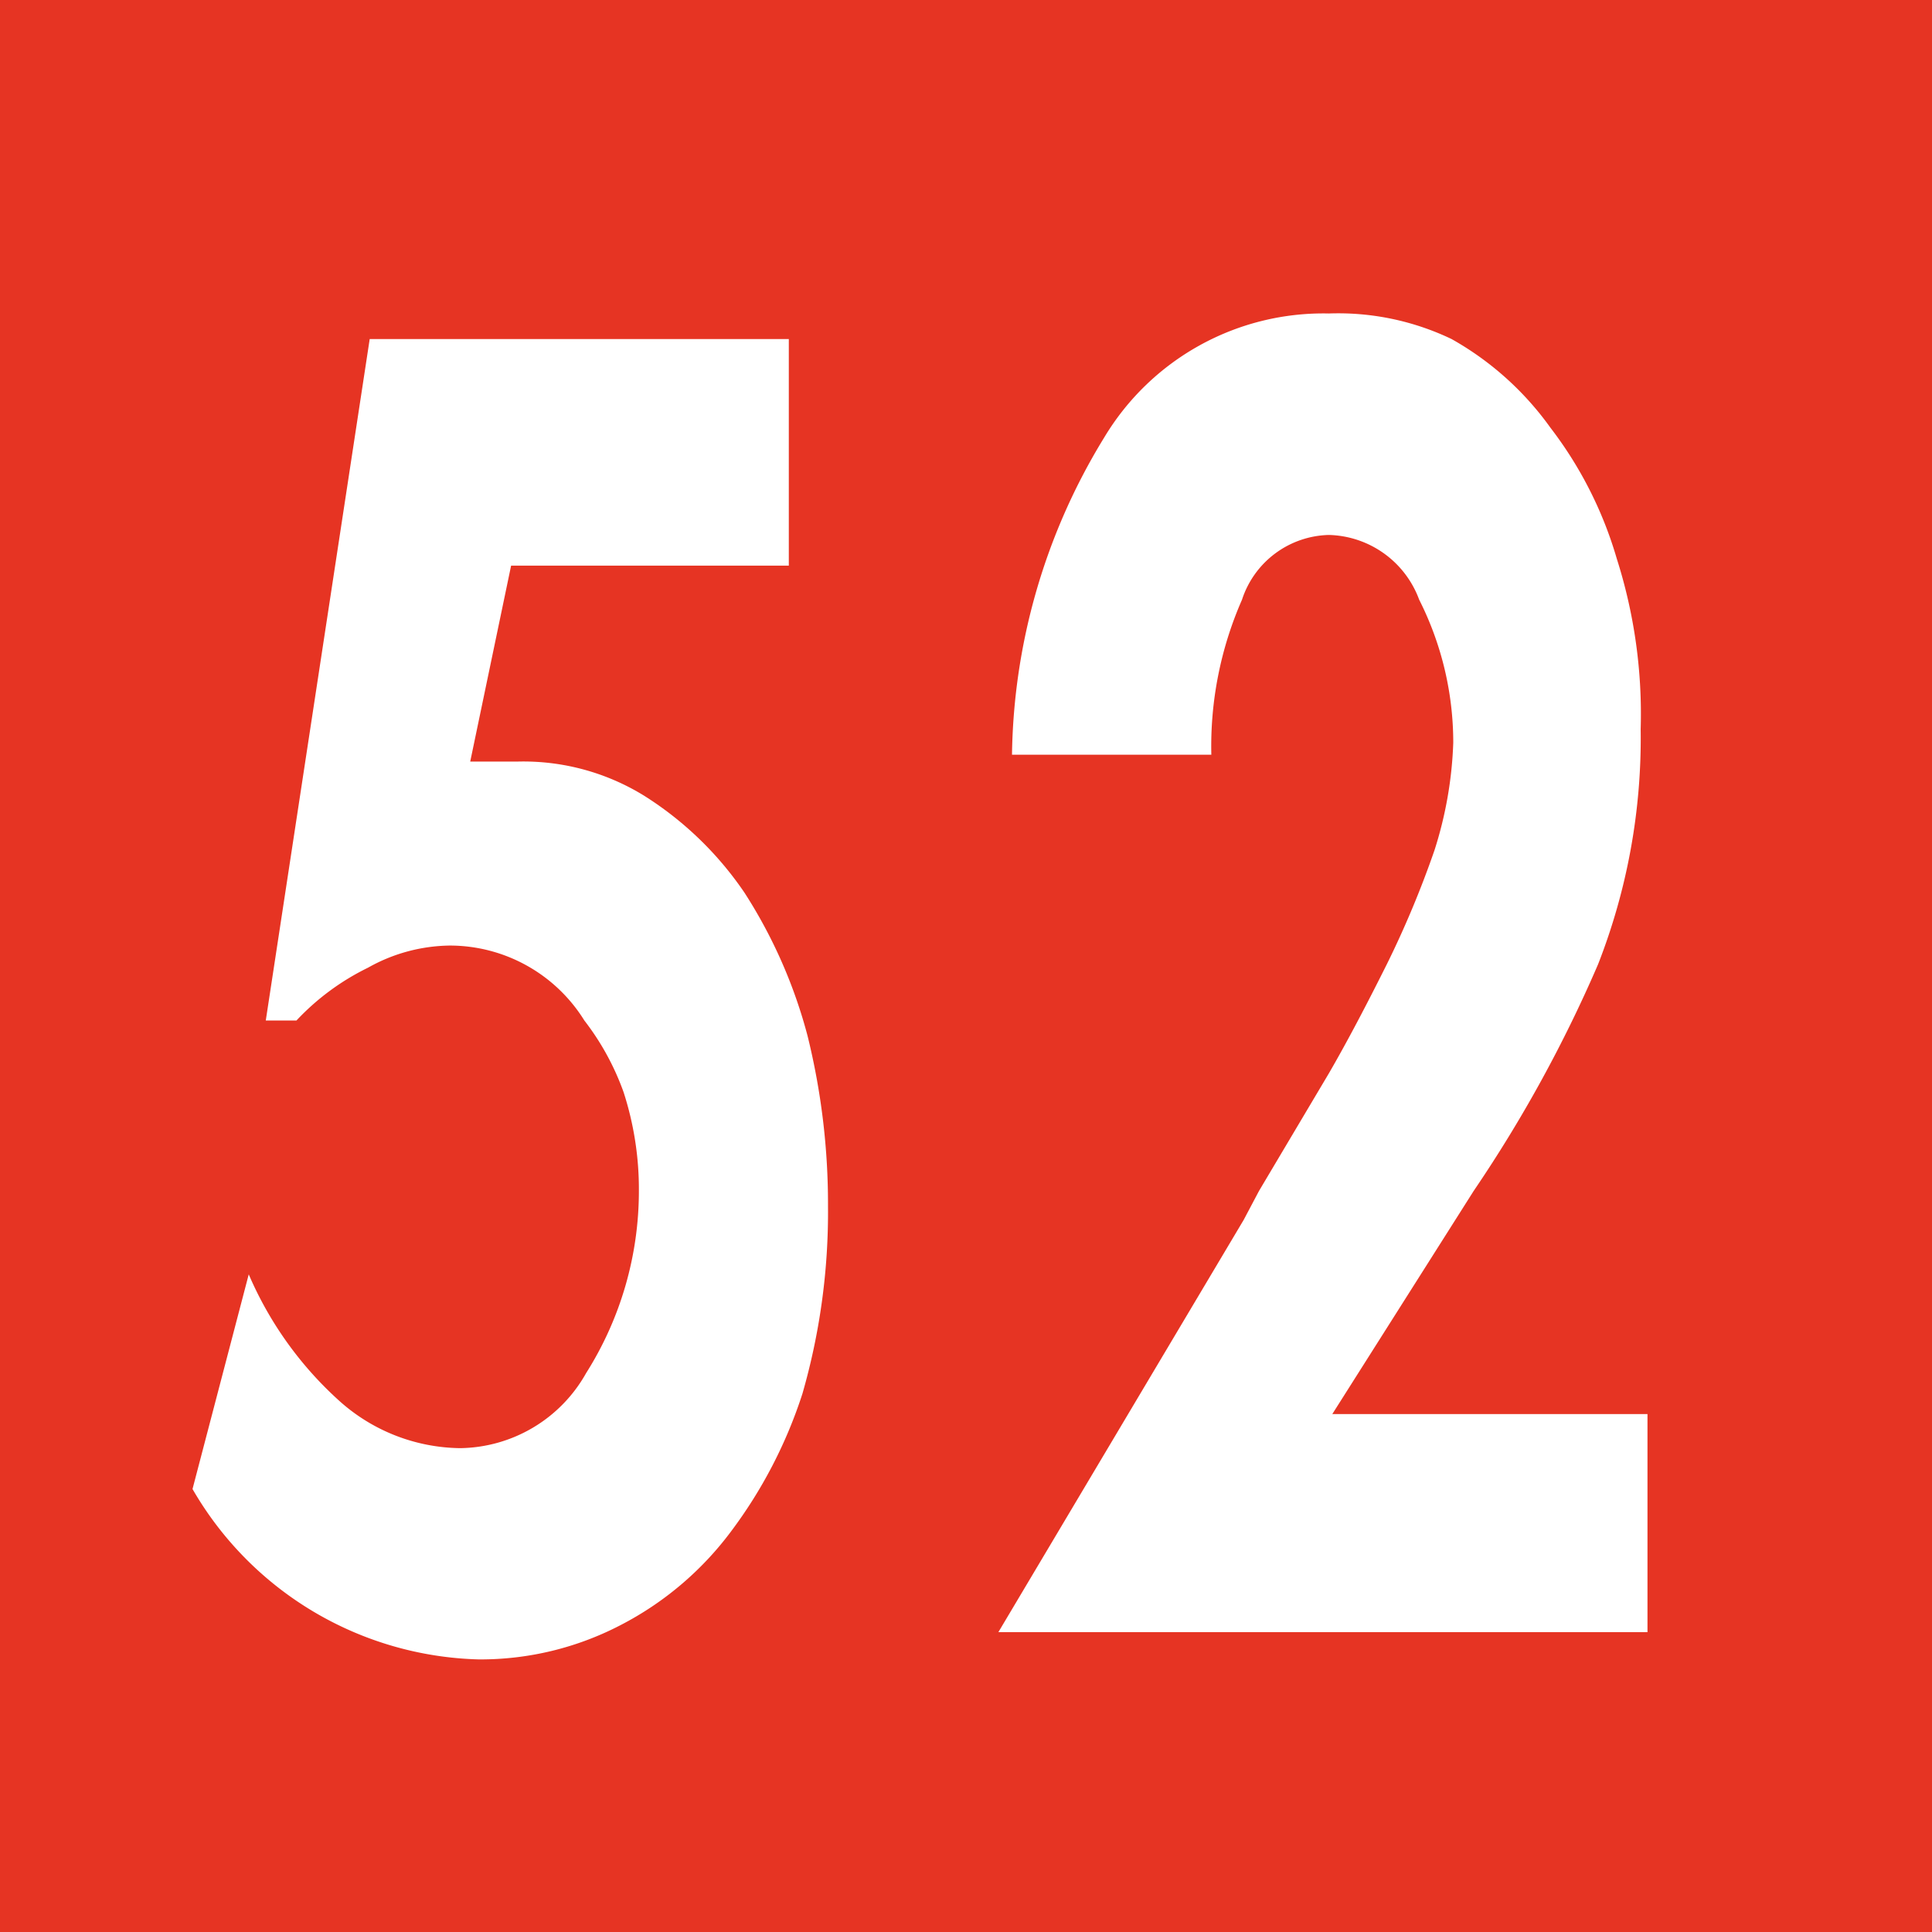 <svg id="Calque_1" data-name="Calque 1" xmlns="http://www.w3.org/2000/svg" viewBox="0 0 11.34 11.34"><defs><style>.cls-1{fill:#e63423;}.cls-2{fill:#fff;}</style></defs><rect class="cls-1" width="11.34" height="11.34"/><path class="cls-2" d="M3,3.33,2.76,4.48l.28,0a1.35,1.35,0,0,1,.74.2,2,2,0,0,1,.59.57,2.93,2.93,0,0,1,.37.84,4.11,4.11,0,0,1,.12,1,3.85,3.85,0,0,1-.15,1.1A2.76,2.76,0,0,1,4.29,9a1.89,1.89,0,0,1-.65.55,1.78,1.78,0,0,1-.83.2,2,2,0,0,1-1.68-1l.33-1.26A2.13,2.13,0,0,0,2,8.24a1.08,1.08,0,0,0,.7.27.86.86,0,0,0,.74-.44A2,2,0,0,0,3.75,7a1.85,1.85,0,0,0-.09-.58A1.53,1.53,0,0,0,3.43,6a.93.93,0,0,0-.79-.44,1,1,0,0,0-.48.13A1.44,1.44,0,0,0,1.74,6H1.56l.61-4H4.63V3.33Z" transform="translate(0 -0.01)"/><path class="cls-2" d="M9.67,8.31V9.59H5.86L7.3,7.17,7.39,7l.41-.69c.11-.19.22-.4.34-.64A5.79,5.79,0,0,0,8.42,5a2.32,2.32,0,0,0,.11-.63,1.86,1.86,0,0,0-.2-.84.58.58,0,0,0-.53-.38.55.55,0,0,0-.51.38,2.14,2.14,0,0,0-.18.91H5.94a3.65,3.65,0,0,1,.54-1.86A1.5,1.5,0,0,1,7.8,1.85,1.54,1.54,0,0,1,8.52,2a1.79,1.79,0,0,1,.58.52,2.33,2.33,0,0,1,.39.77,3,3,0,0,1,.14,1,3.64,3.64,0,0,1-.25,1.38A8,8,0,0,1,8.65,7L7.82,8.31Z" transform="translate(0 -0.01)"/></svg>